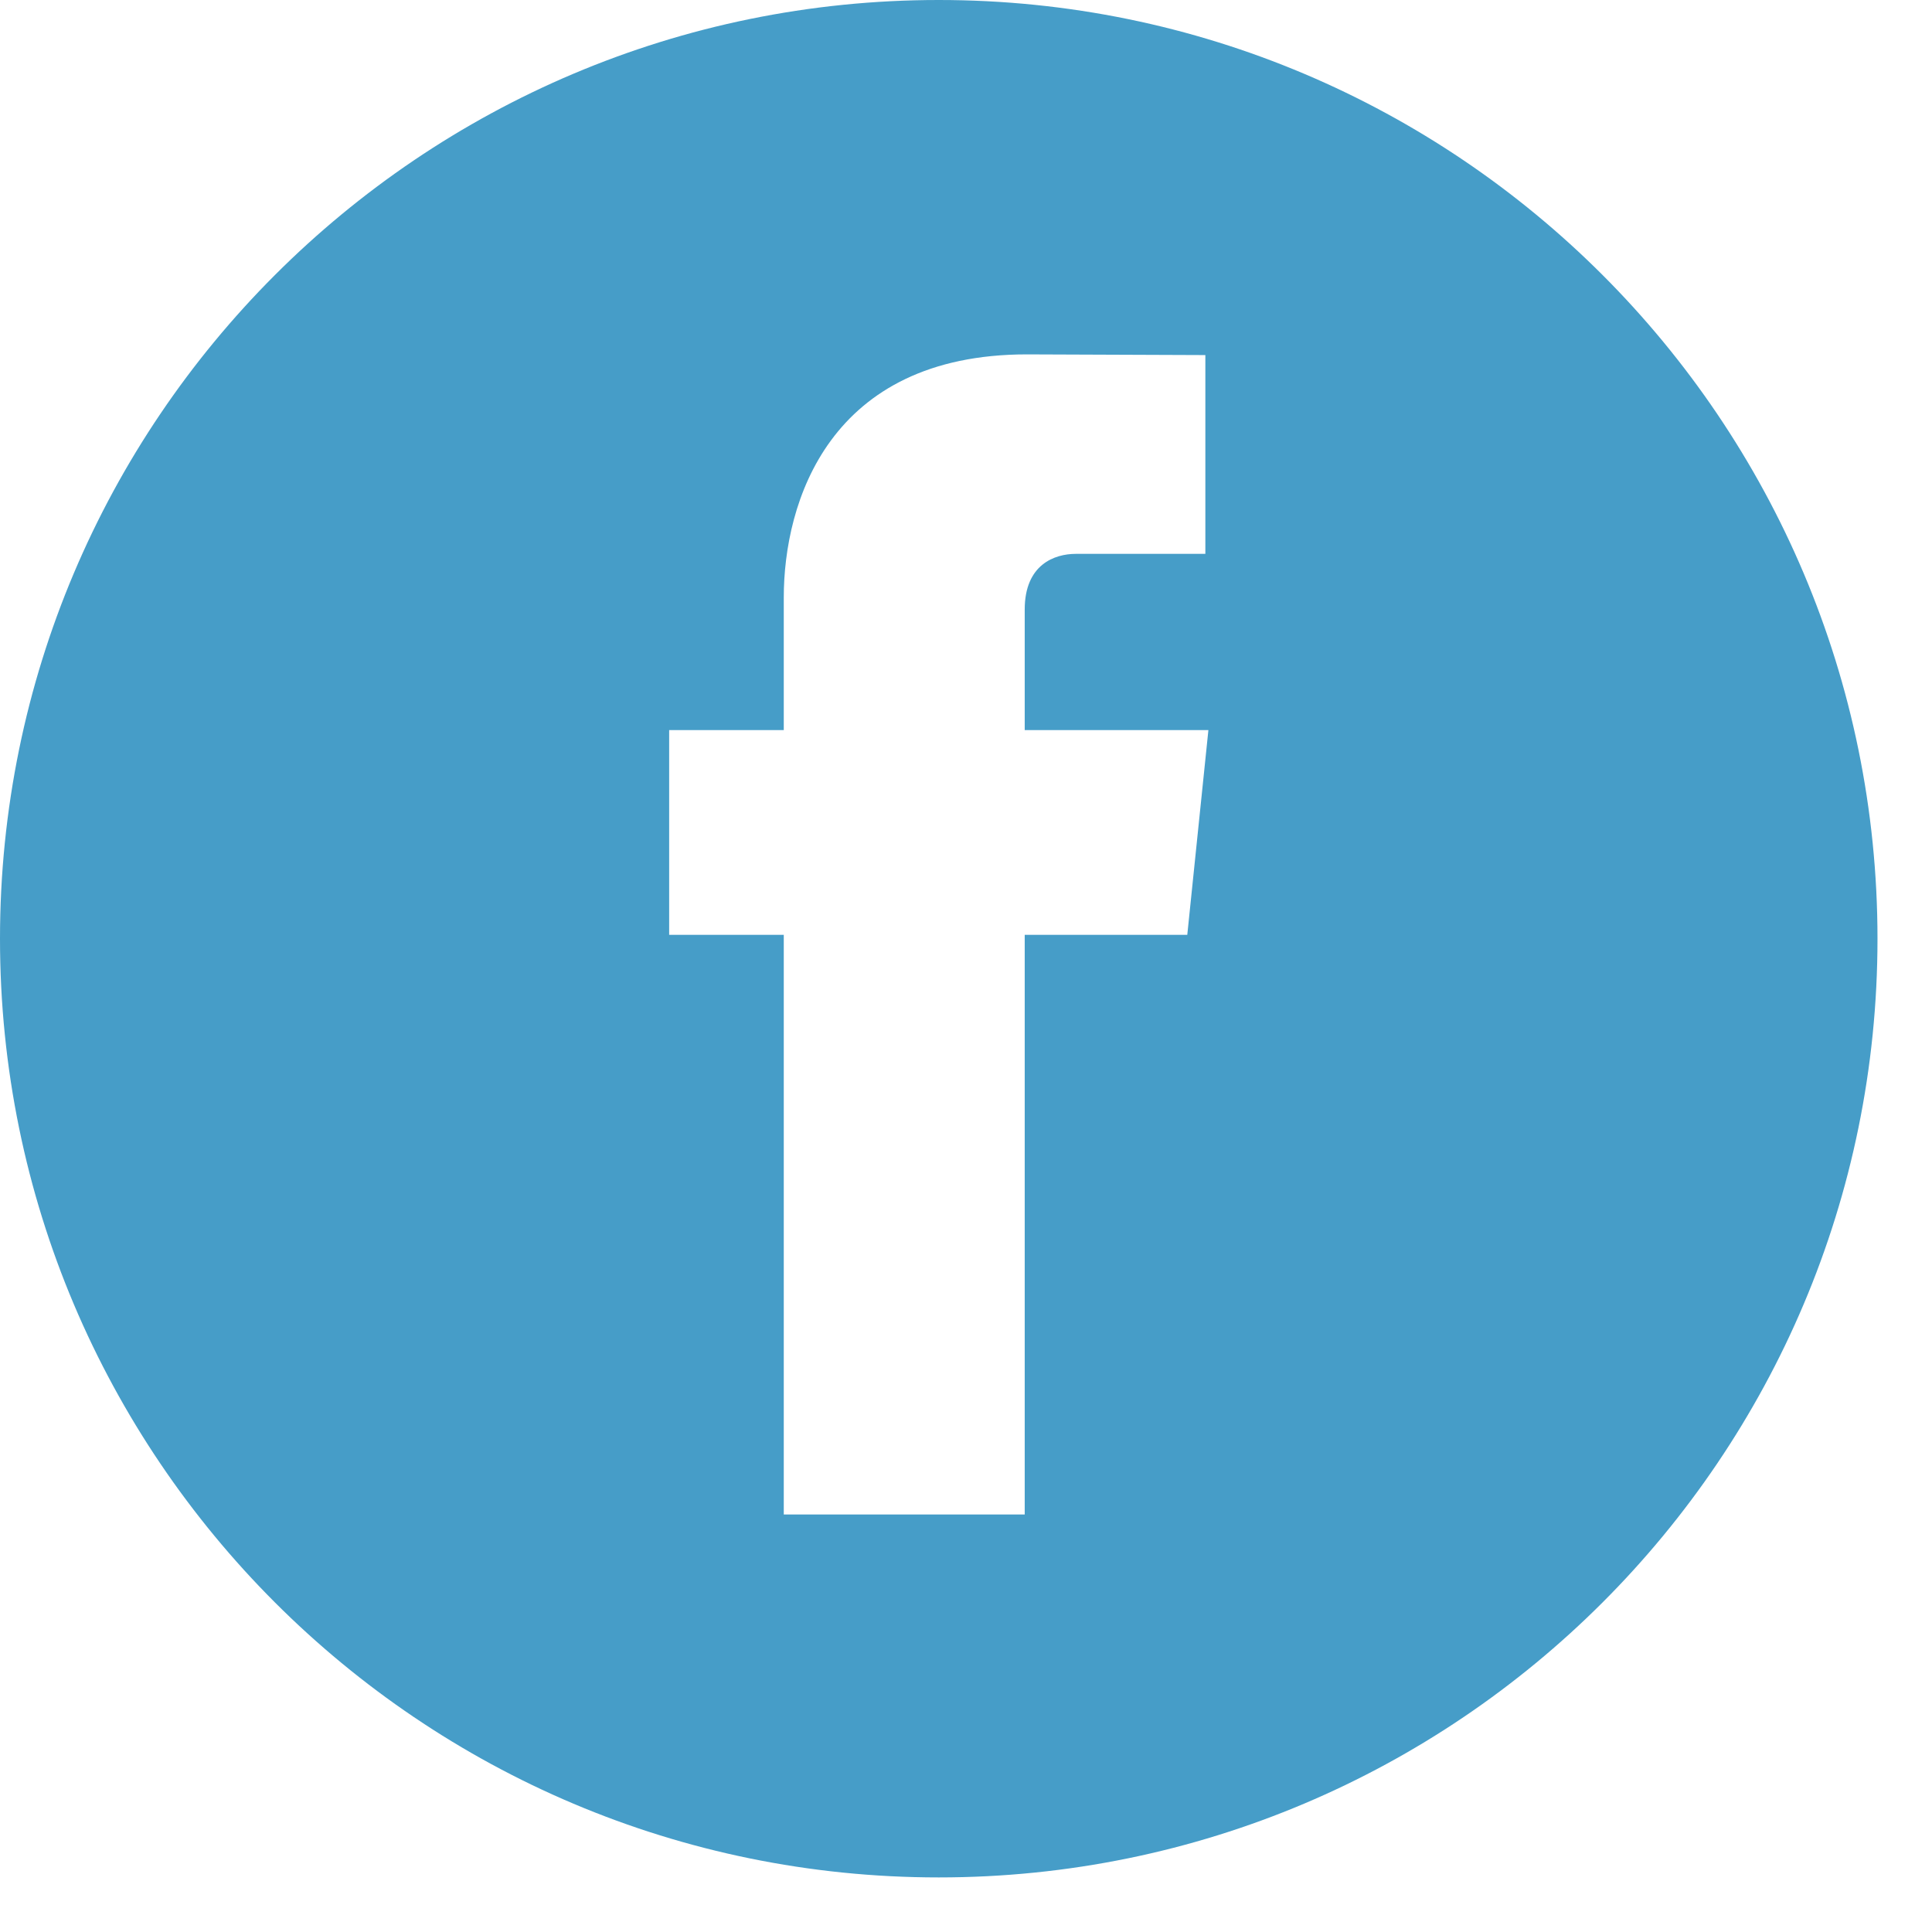 <?xml version="1.0" encoding="UTF-8"?>
<svg width="28px" height="28px" viewBox="0 0 28 28" version="1.1" xmlns="http://www.w3.org/2000/svg" xmlns:xlink="http://www.w3.org/1999/xlink">
    <!-- Generator: Sketch 51.3 (57544) - http://www.bohemiancoding.com/sketch -->
    <title>facebook icono negro</title>
    <desc>Created with Sketch.</desc>
    <defs></defs>
    <g id="Page-1" stroke="none" stroke-width="1" fill="none" fill-rule="evenodd">
        <g id="Home-Desktop-01-v8" transform="translate(-826, -7159)" fill="#469DC8">
            <g id="Group-27" transform="translate(-26, 98)">
                <g id="Group-7" transform="translate(246, 6815)">
                    <g id="Group-6" transform="translate(525, 48)">
                        <g id="Group-5" transform="translate(0, 198)">
                            <g id="Group-4" transform="translate(48, 0)">
                                <g id="facebook-icono-negro" transform="translate(33, 0)">
                                    <path d="M17.207,13.548 L14.851,13.548 L14.851,21.949 L11.359,21.949 L11.359,13.548 L9.698,13.548 L9.698,10.581 L11.359,10.581 L11.359,8.659 C11.359,7.283 12.012,5.136 14.883,5.136 L17.469,5.146 L17.469,8.027 L15.591,8.027 C15.285,8.027 14.851,8.18 14.851,8.834 L14.851,10.581 L17.513,10.581 L17.207,13.548 Z M13.605,5.73763259e-13 C6.092,5.73763259e-13 -8.34887715e-14,6.092 -8.34887715e-14,13.605 C-8.34887715e-14,21.118 6.092,27.209 13.605,27.209 C21.119,27.209 27.21,21.118 27.21,13.605 C27.21,6.092 21.119,5.73763259e-13 13.605,5.73763259e-13 L13.605,5.73763259e-13 Z" id="Fill-1"></path>
                                </g>
                            </g>
                        </g>
                    </g>
                </g>
            </g>
        </g>
    </g>
</svg>
